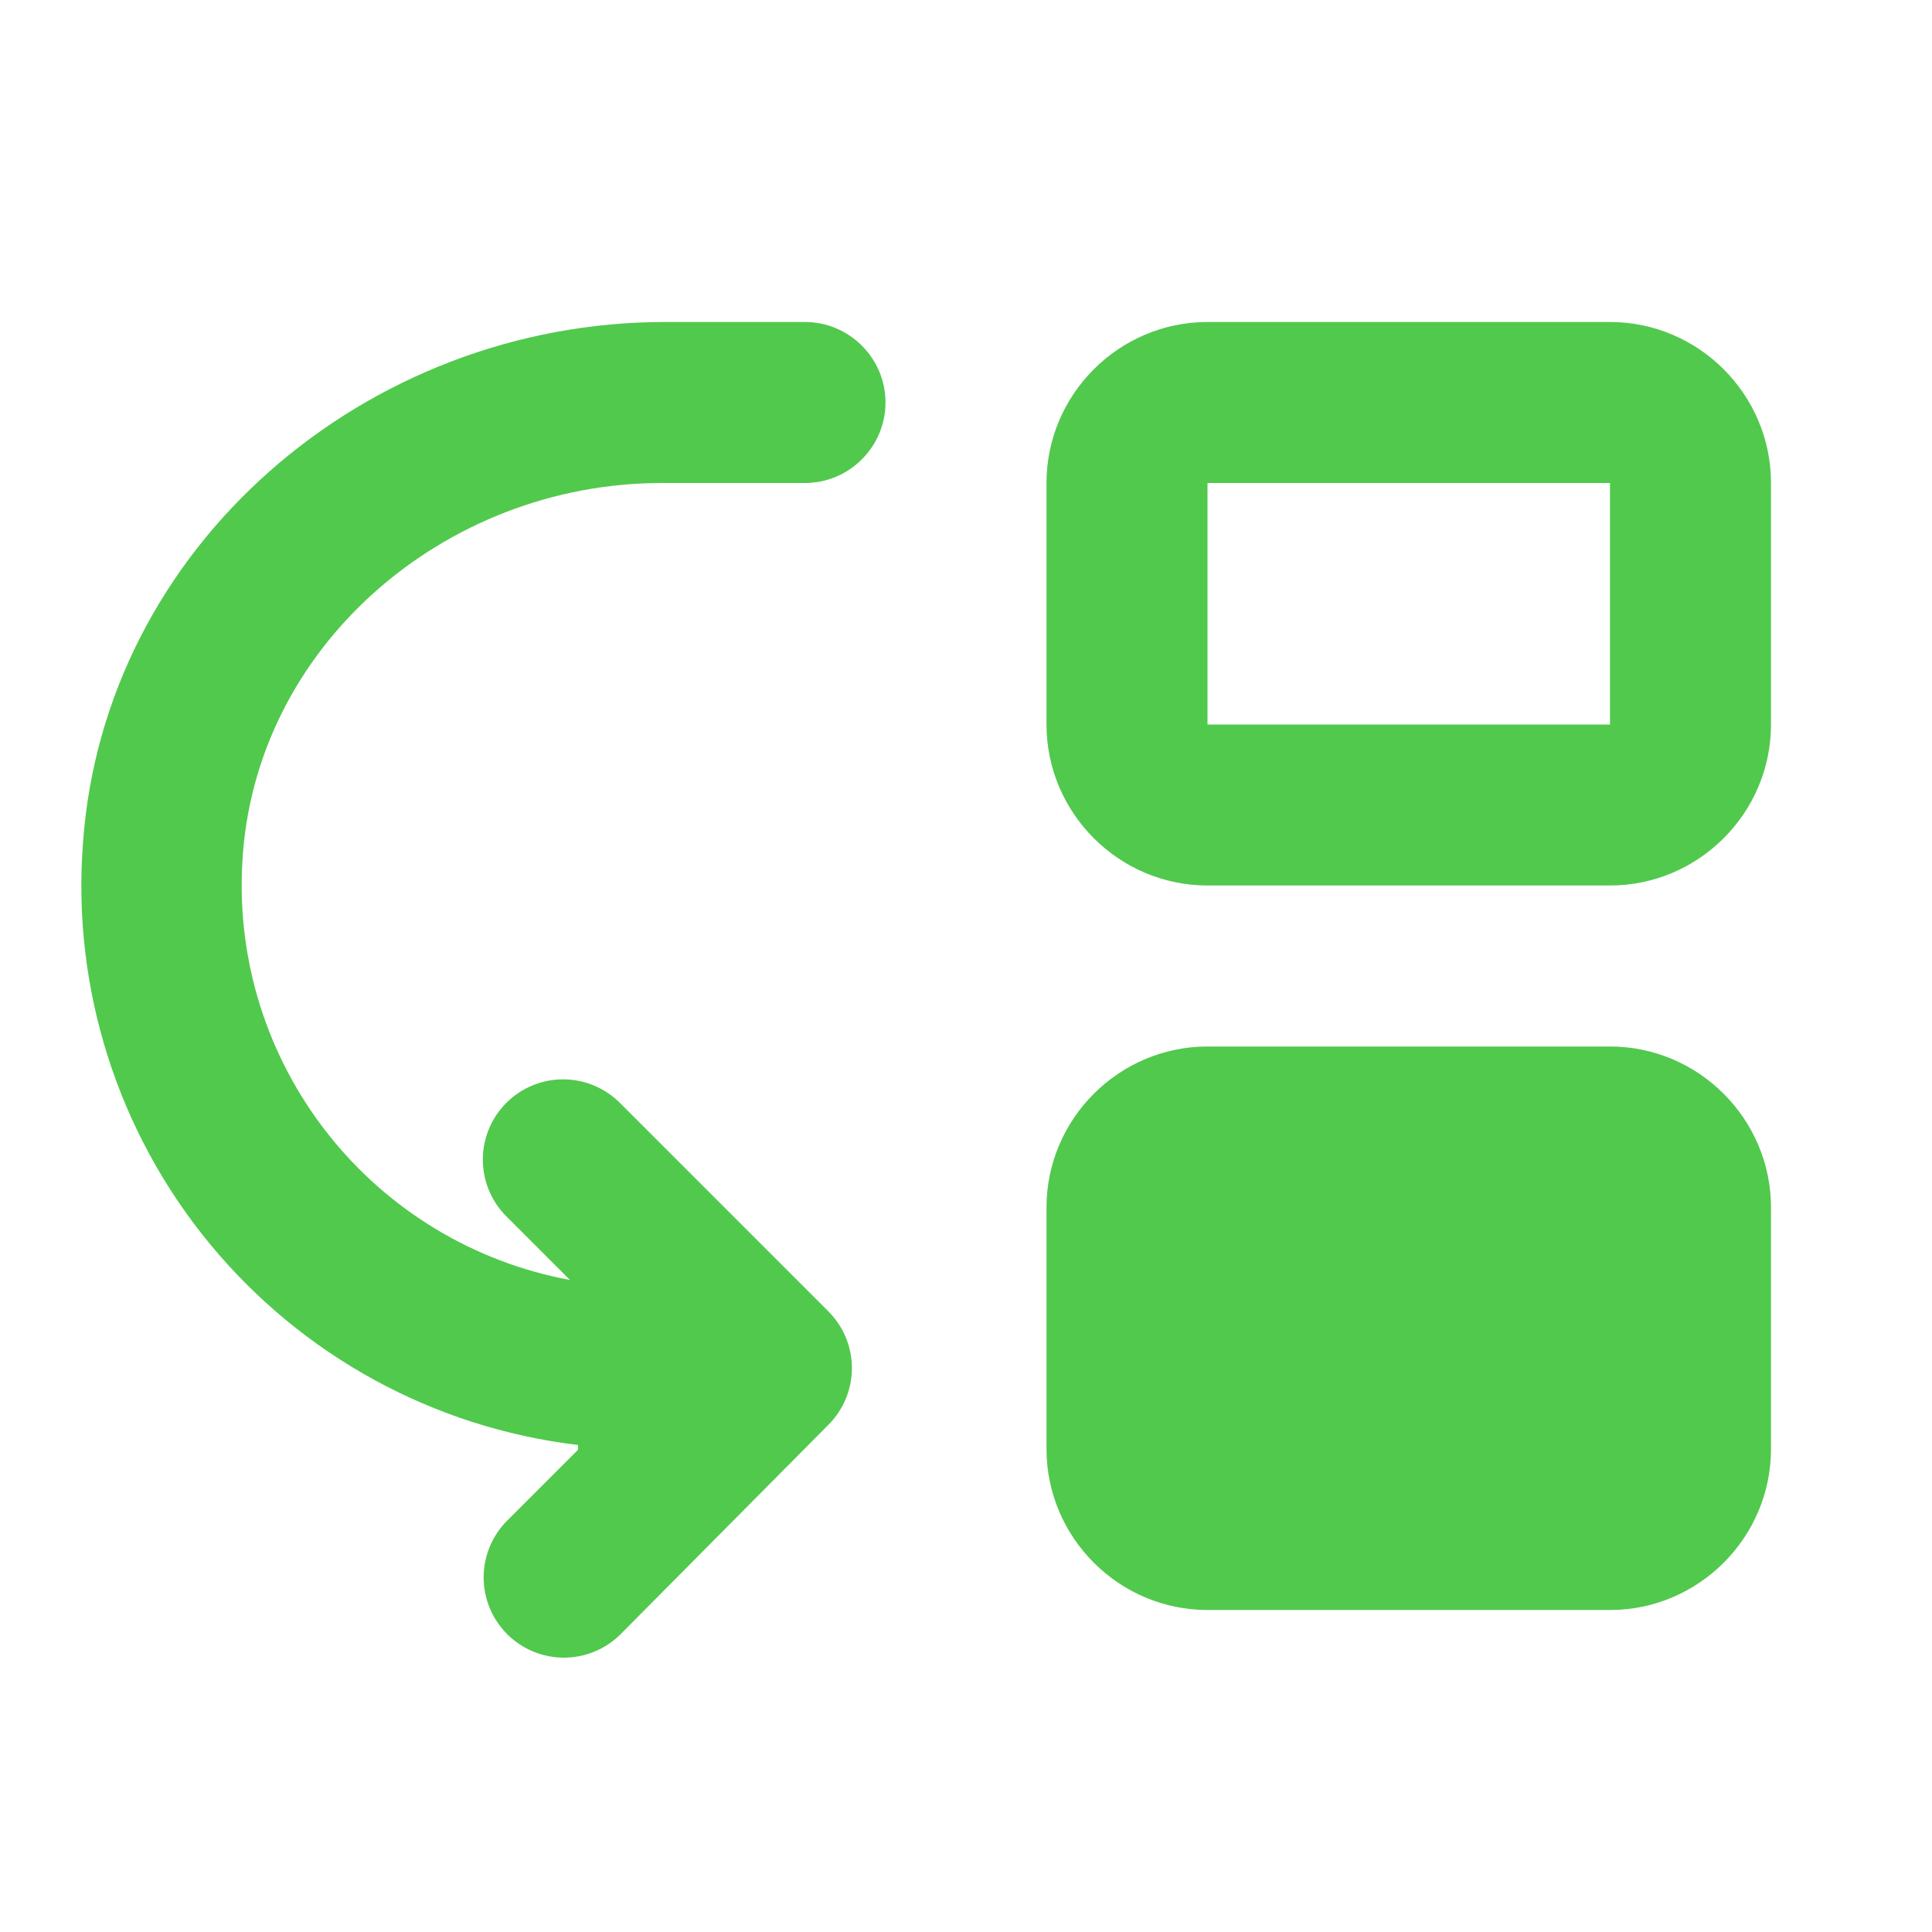 <svg xmlns="http://www.w3.org/2000/svg" width="48" height="48" viewBox="0 0 48 48" fill="none"><path d="M6.02 21.44C5.884 23.861 6.636 26.249 8.135 28.156C9.633 30.063 11.775 31.359 14.16 31.8L12.58 30.22C12.395 30.035 12.248 29.815 12.148 29.573C12.047 29.331 11.996 29.072 11.996 28.81C11.996 28.281 12.206 27.774 12.58 27.4C12.954 27.026 13.461 26.816 13.99 26.816C14.519 26.816 15.026 27.026 15.4 27.4L20.58 32.58C21.36 33.36 21.36 34.62 20.58 35.4L15.42 40.6C15.235 40.785 15.015 40.932 14.773 41.032C14.531 41.133 14.272 41.184 14.01 41.184C13.748 41.184 13.489 41.133 13.247 41.032C13.005 40.932 12.785 40.785 12.6 40.6C12.415 40.415 12.268 40.195 12.168 39.953C12.067 39.711 12.016 39.452 12.016 39.19C12.016 38.928 12.067 38.669 12.168 38.427C12.268 38.185 12.415 37.965 12.6 37.78L14.36 36.02V35.9C10.78 35.475 7.502 33.683 5.21 30.9C2.918 28.116 1.79 24.555 2.06 20.96C2.58 13.56 9.1 8 16.52 8H20C21.1 8 22 8.9 22 10C22 11.1 21.1 12 20 12H16.44C11.04 12 6.3 16.08 6.02 21.44ZM30 22H40C42.2 22 44 20.2 44 18V12C44 9.8 42.2 8 40 8H30C27.8 8 26 9.8 26 12V18C26 20.2 27.8 22 30 22ZM40 18H30V12H40V18ZM40 40H30C27.8 40 26 38.2 26 36V30C26 27.8 27.8 26 30 26H40C42.2 26 44 27.8 44 30V36C44 38.2 42.2 40 40 40Z" fill="#51C94D"></path></svg>